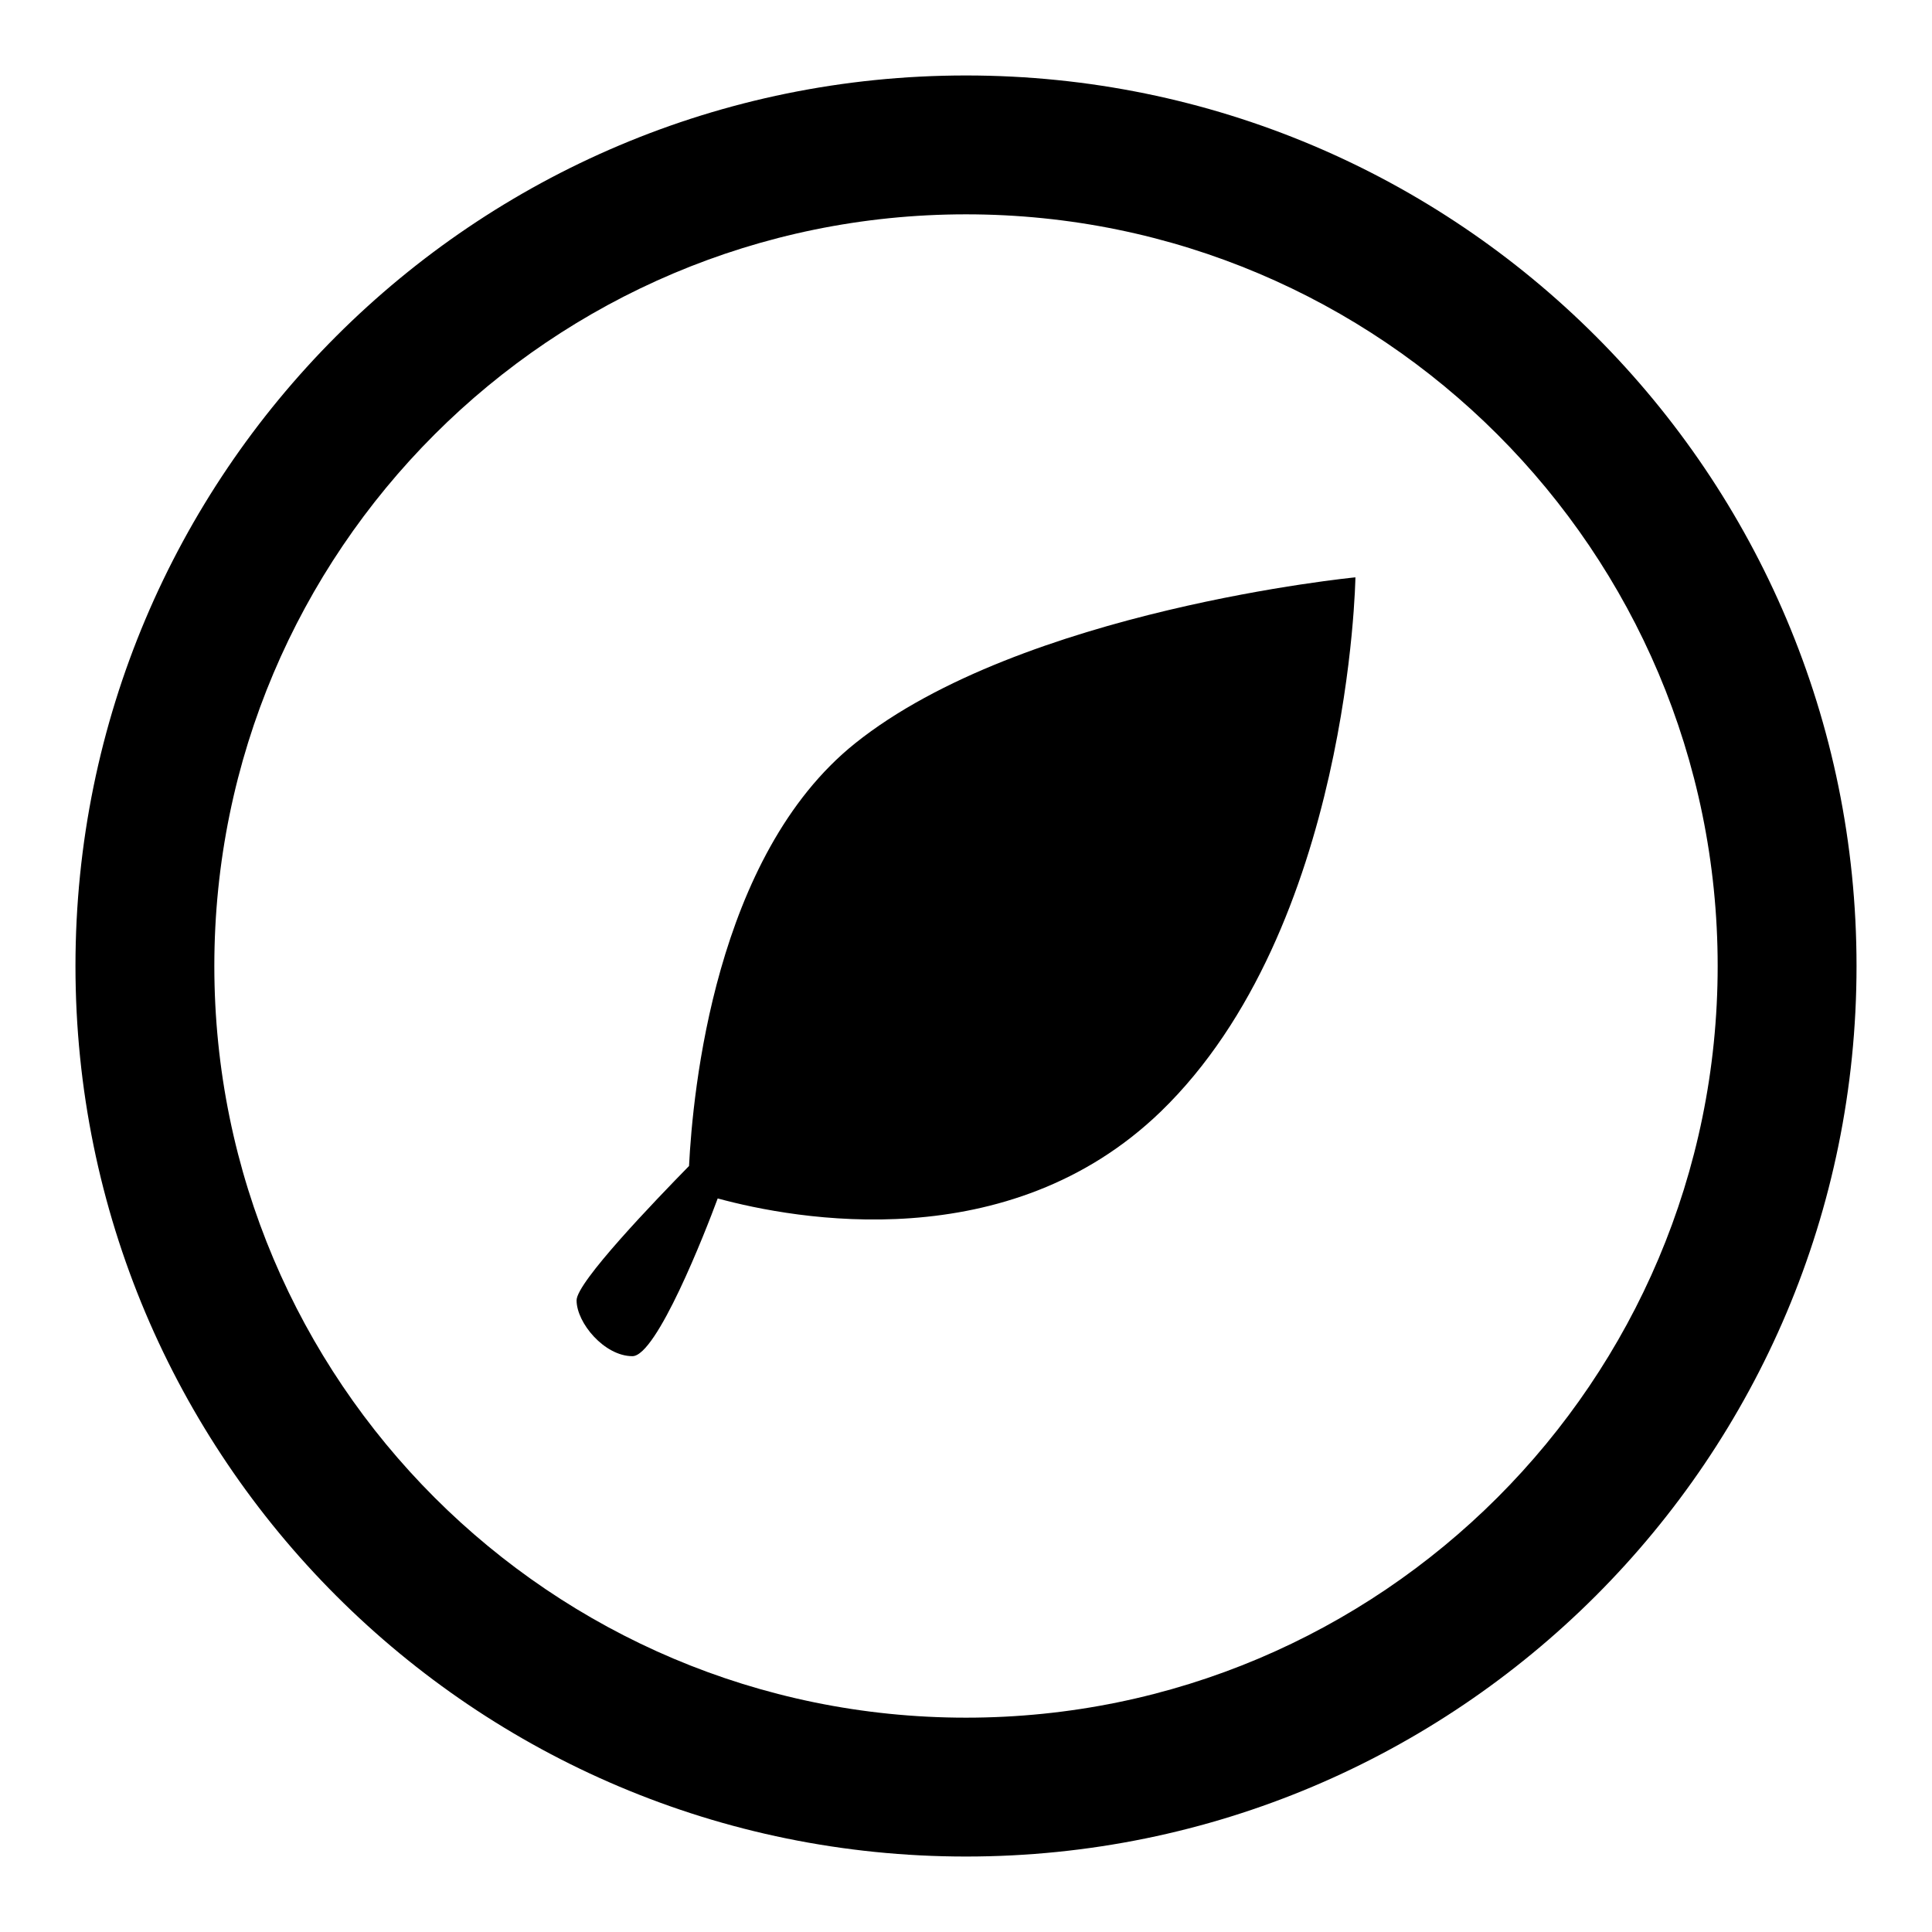 <?xml version="1.0" encoding="utf-8"?>
<!-- Svg Vector Icons : http://www.onlinewebfonts.com/icon -->
<!DOCTYPE svg PUBLIC "-//W3C//DTD SVG 1.1//EN" "http://www.w3.org/Graphics/SVG/1.1/DTD/svg11.dtd">
<svg version="1.1" xmlns="http://www.w3.org/2000/svg" xmlns:xlink="http://www.w3.org/1999/xlink" x="0px" y="0px" viewBox="0 0 256 256" enable-background="new 0 0 256 256" xml:space="preserve">
<g> <path fill="#000000" d="M128,10C62.8,10,10,62.8,10,128c0,65.2,52.8,118,118,118c65.2,0,118-52.8,118-118C246,62.8,193.2,10,128,10 z M128,227.6c-55,0-99.6-44.6-99.6-99.6S73,28.4,128,28.4S227.6,73,227.6,128S183,227.6,128,227.6z M113.3,98.5 c-18.6,14.9-21.5,46.2-22,56c-4.5,4.6-14.9,15.4-14.9,17.8c0,3,3.7,7.4,7.4,7.4c3.2,0,9.6-16.3,11.3-20.9 c10.3,2.8,38.5,8,58.7-11.5c25.1-24.3,25.8-70.8,25.8-70.8S135.4,80.8,113.3,98.5z"/></g>
</svg>